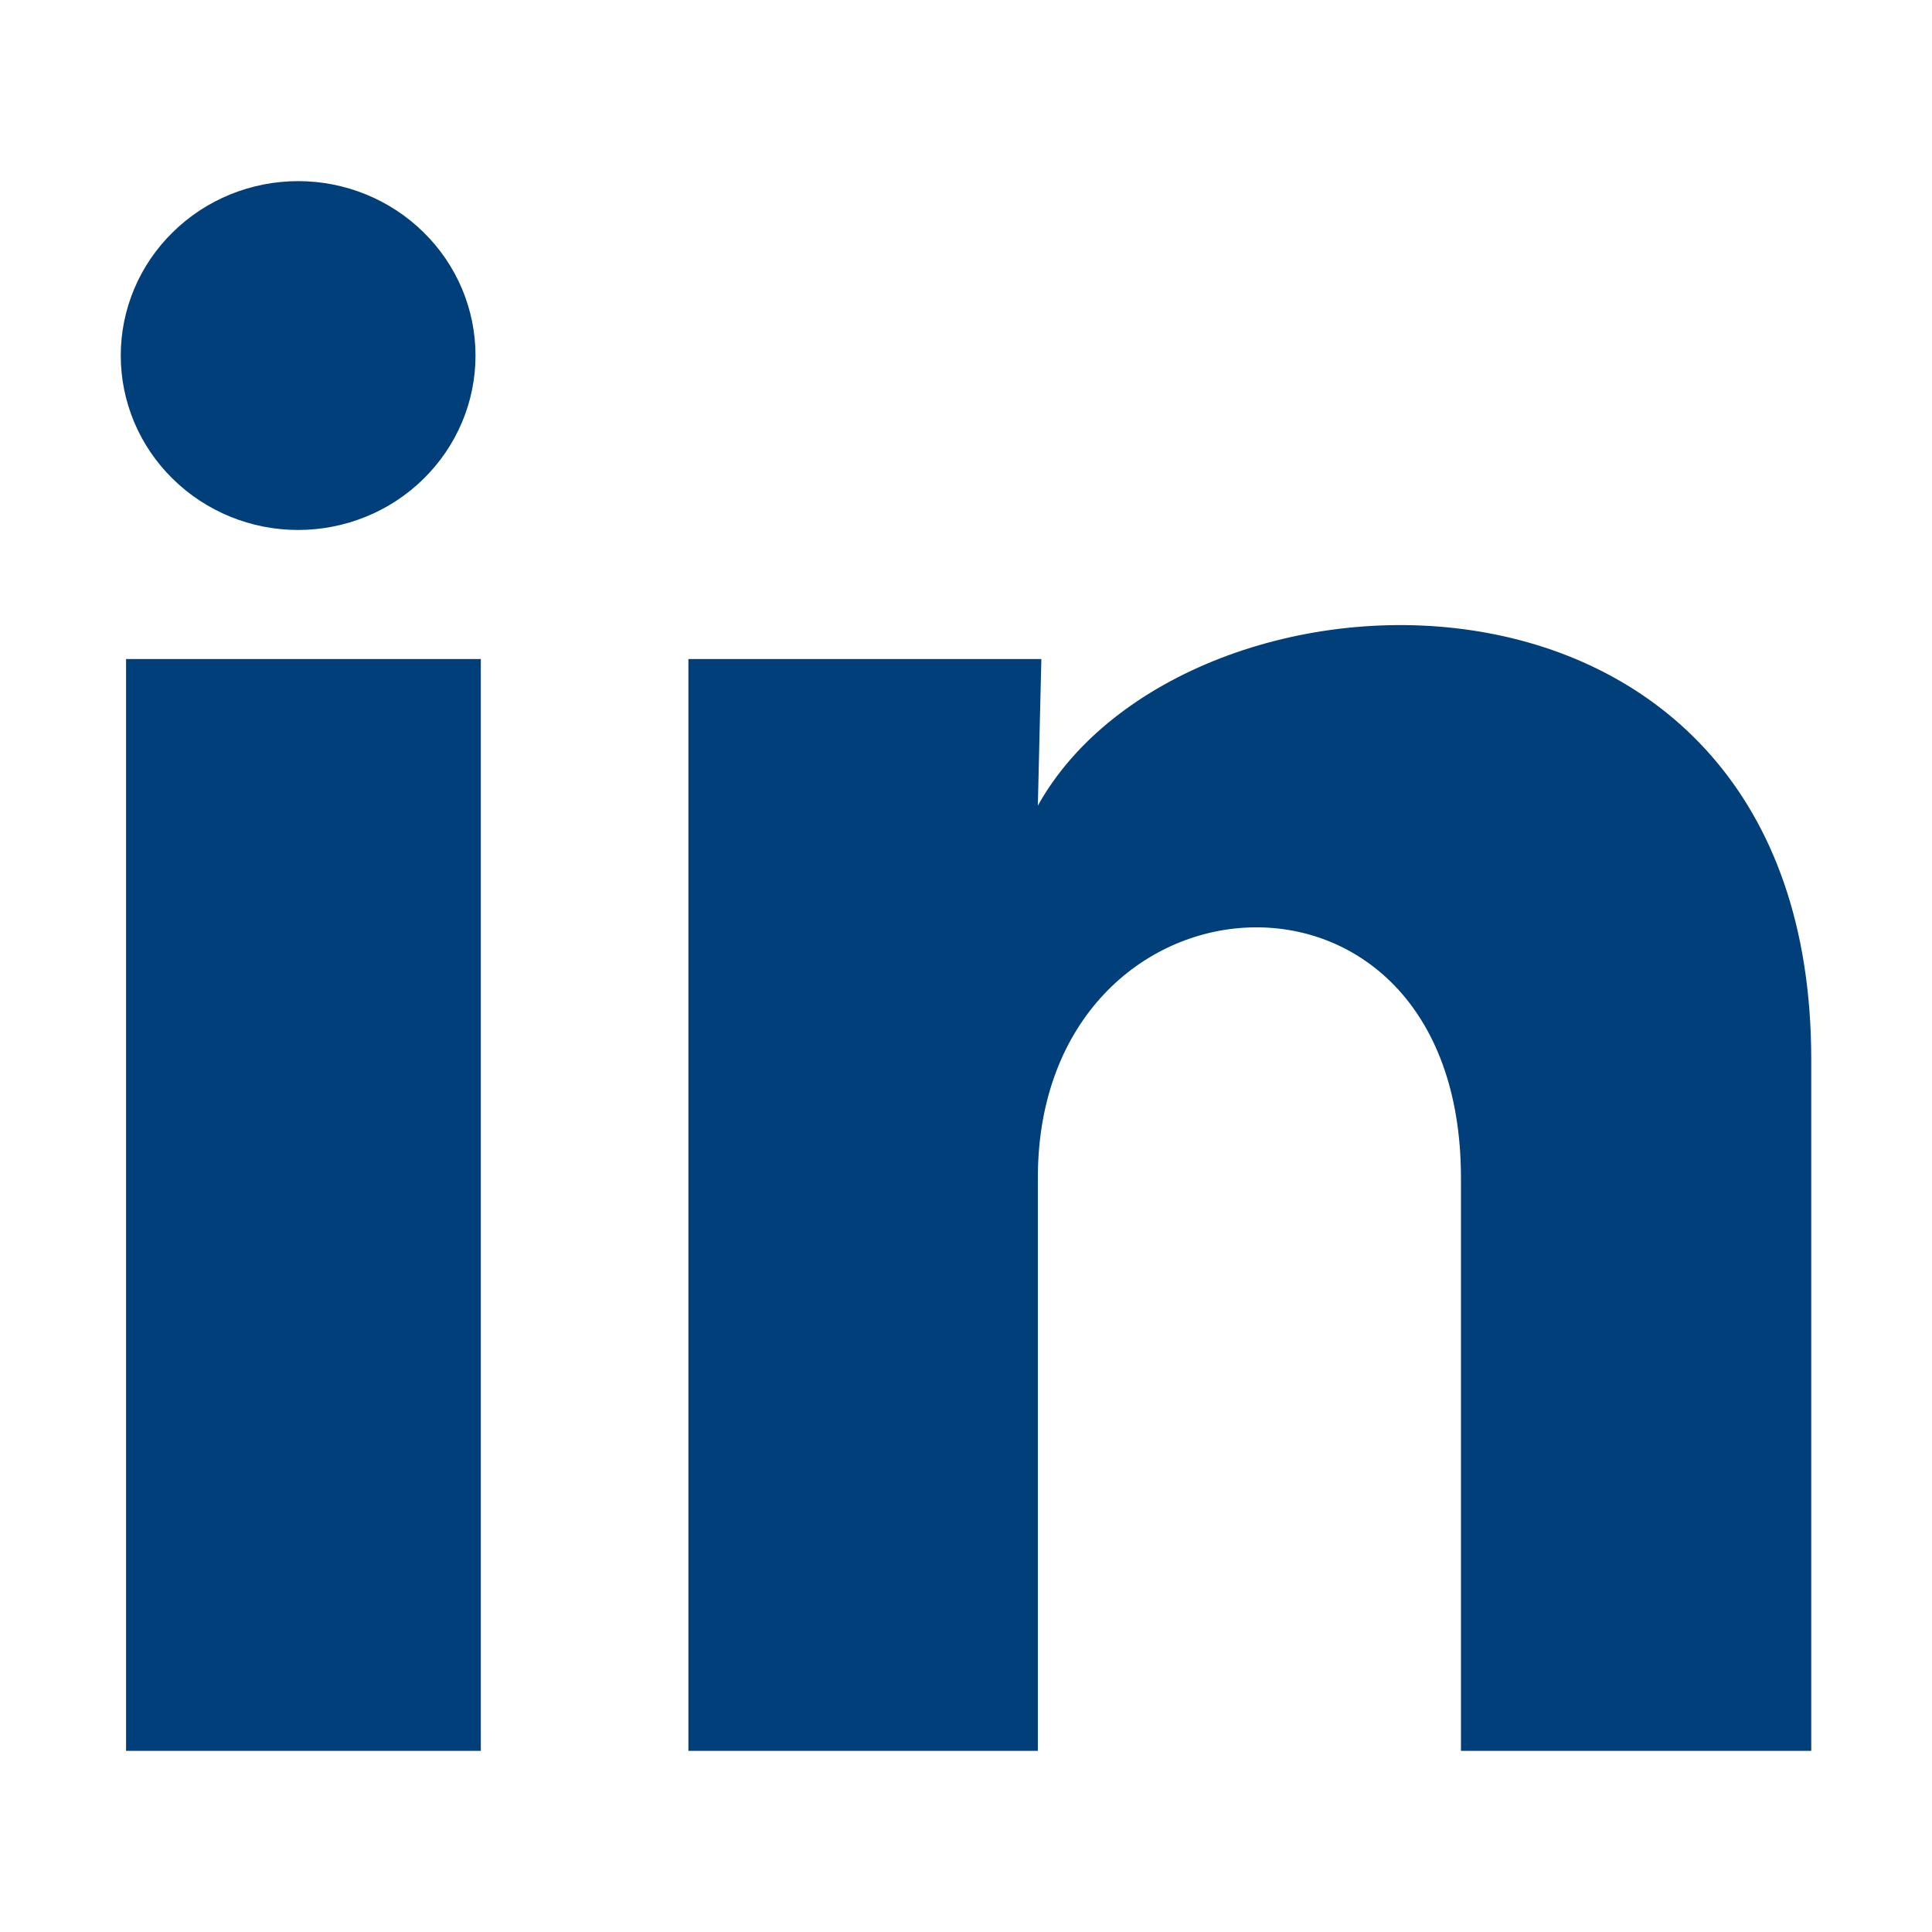 <svg width="16" height="16" viewBox="0 0 16 16" fill="none" xmlns="http://www.w3.org/2000/svg">
<path d="M3.938 2.945C3.938 3.328 3.783 3.695 3.507 3.966C3.232 4.237 2.858 4.389 2.468 4.389C2.079 4.389 1.705 4.236 1.43 3.965C1.154 3.694 1 3.327 1 2.944C1 2.561 1.155 2.193 1.431 1.923C1.706 1.652 2.08 1.5 2.47 1.5C2.859 1.5 3.233 1.653 3.508 1.924C3.784 2.195 3.938 2.562 3.938 2.945ZM3.982 5.458H1.044V14.5H3.982V5.458ZM8.624 5.458H5.701V14.5H8.595V9.755C8.595 7.112 12.099 6.867 12.099 9.755V14.5H15V8.773C15 4.317 9.814 4.483 8.595 6.672L8.624 5.458Z" fill="#003F7A"/>
</svg>
